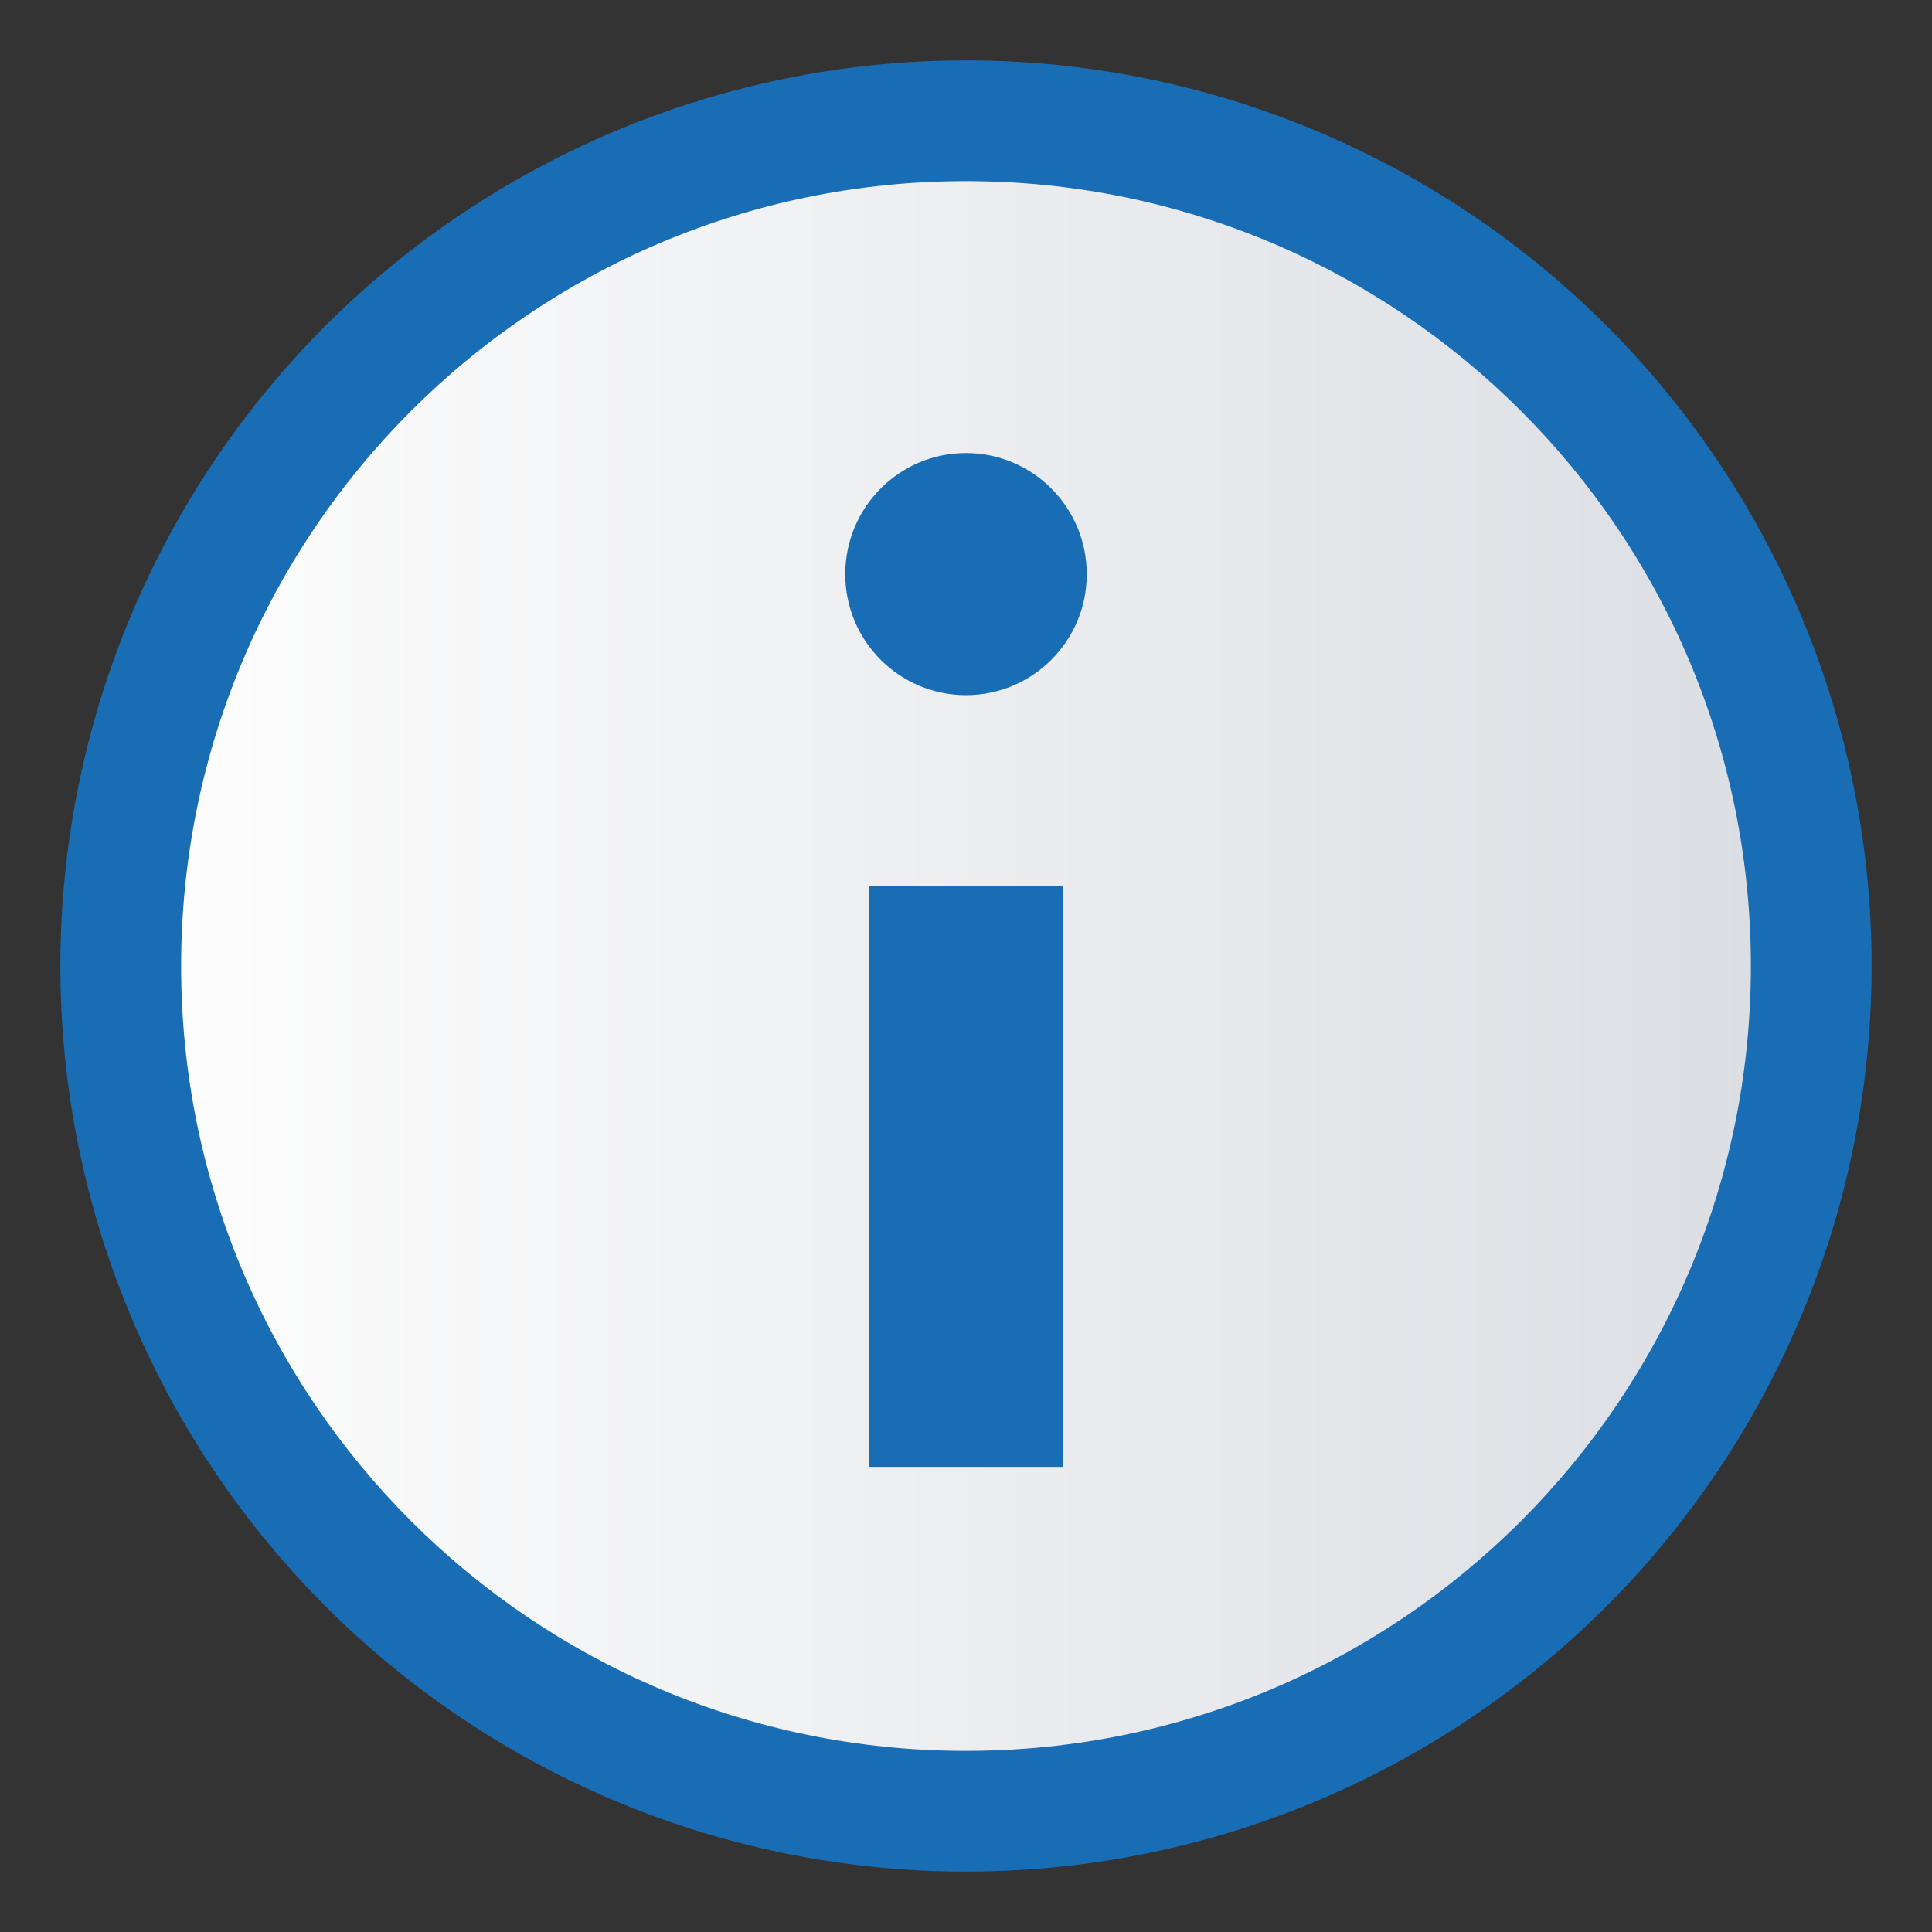 <svg xmlns="http://www.w3.org/2000/svg" viewBox="0 0 16 16">
    <rect x="0" y="0" width="16" height="16" fill="#333333" stroke="none"/>
    <defs>
        <linearGradient id="info-a" x1="0%" x2="100%" y1="50%" y2="50%">
            <stop offset="0%" stop-color="#FDFDFD"/>
            <stop offset="100%" stop-color="#DBDEE3"/>
        </linearGradient>
    </defs>
    <g fill="none" fill-rule="evenodd">
        <path d="M0.604 0L16.604 0 16.604 16 0.604 16z" transform="translate(-.604)"/>
        <circle cx="8" cy="8" r="7.5" fill="#196DB5"/>
        <path fill="url(#info-a)" d="M14.5,8 C14.5,4.41 11.59,1.5 8,1.5 C4.41,1.5 1.5,4.41 1.5,8 C1.5,11.59 4.41,14.5 8,14.5 C11.59,14.5 14.5,11.59 14.5,8 Z"/>
        <path fill="#196DB5" d="M1.5 2.757C.948 2.757.5 2.309.5 1.755.5 1.201.948.752 1.5.752 2.052.752 2.5 1.201 2.5 1.755 2.5 2.309 2.052 2.757 1.5 2.757M.7 9.148L2.3 9.148 2.3 4.336.7 4.336z" transform="translate(6.5 3)"/>
    </g>
</svg>
